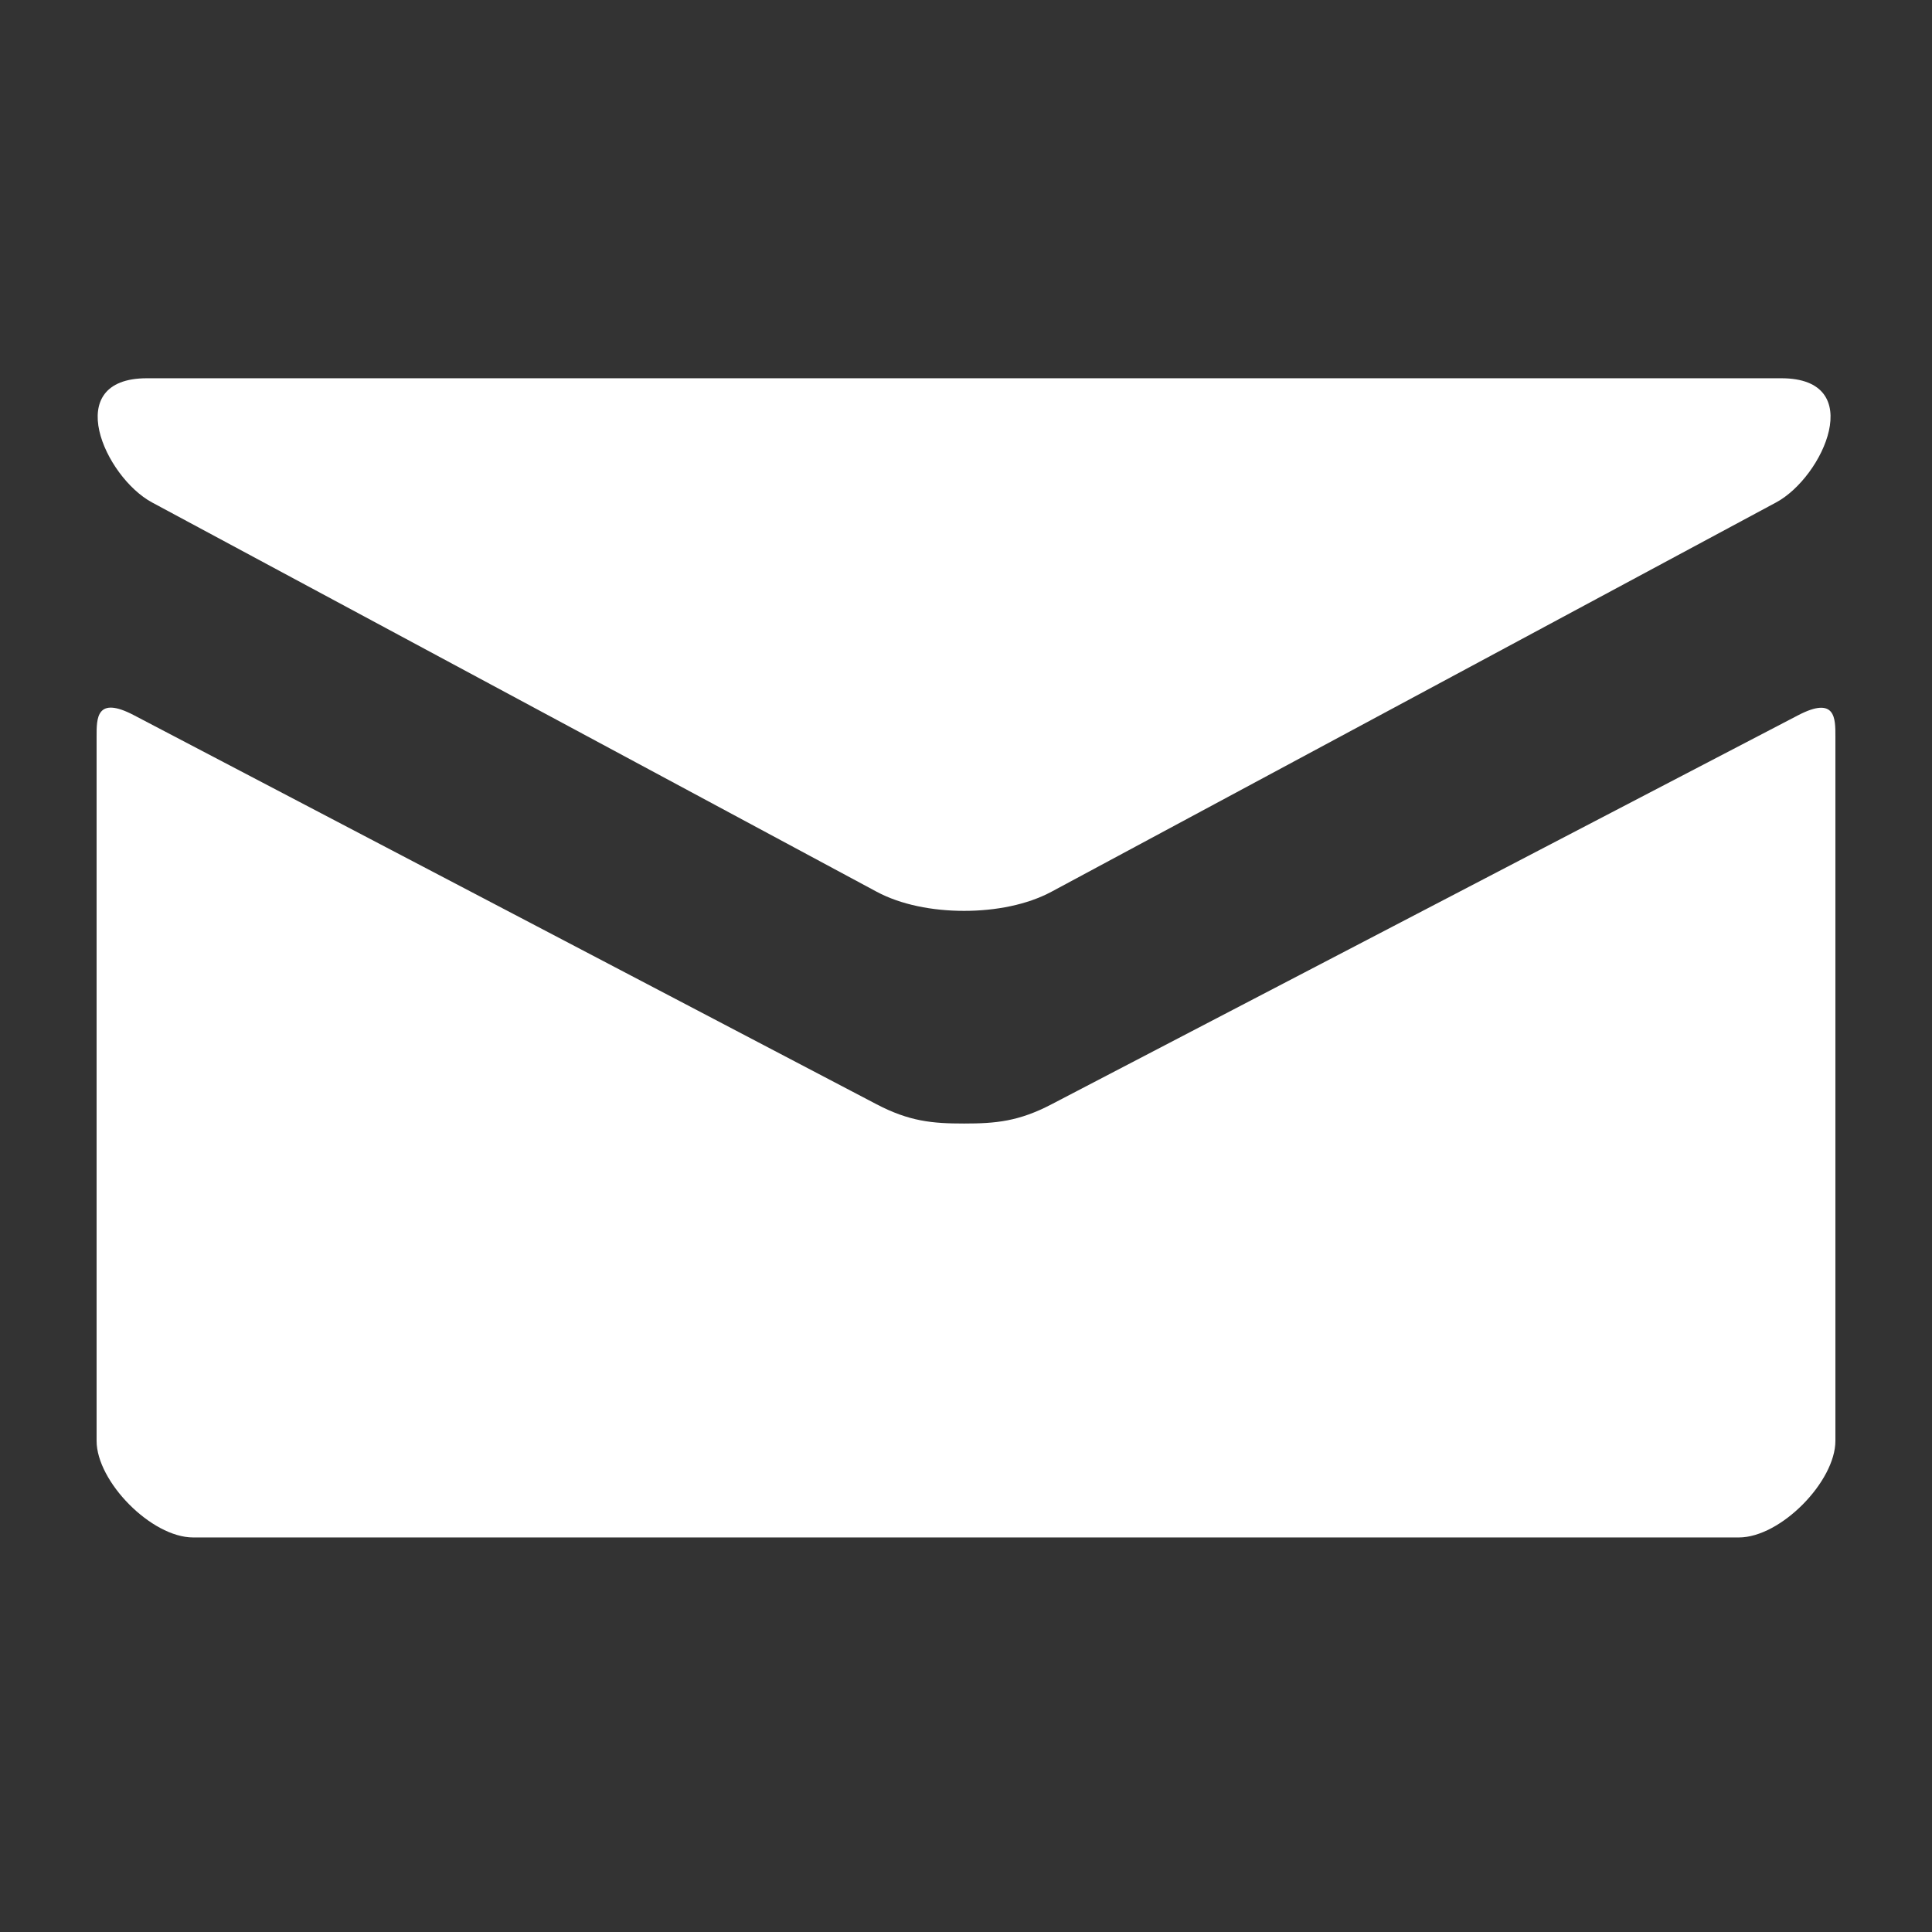 <svg width="28" height="28" viewBox="0 0 28 28" fill="none" xmlns="http://www.w3.org/2000/svg">
<rect x="0" y="0" width="28" height="28" fill="#333333" stroke="none"/>
<path d="M2.204 7.282L12.704 12.923C13.056 13.112 13.513 13.201 13.972 13.201C14.431 13.201 14.888 13.112 15.24 12.923L25.74 7.282C26.425 6.914 27.072 5.482 25.816 5.482H2.129C0.874 5.482 1.52 6.914 2.204 7.282ZM26.058 10.367L15.24 16.004C14.764 16.253 14.431 16.283 13.972 16.283C13.513 16.283 13.18 16.253 12.704 16.004C12.228 15.755 2.717 10.77 1.94 10.365C1.394 10.079 1.4 10.414 1.4 10.672V20.882C1.4 21.47 2.192 22.282 2.8 22.282H25.2C25.808 22.282 26.6 21.47 26.6 20.882V10.673C26.6 10.415 26.606 10.081 26.058 10.367Z" fill="white"/>
</svg>
